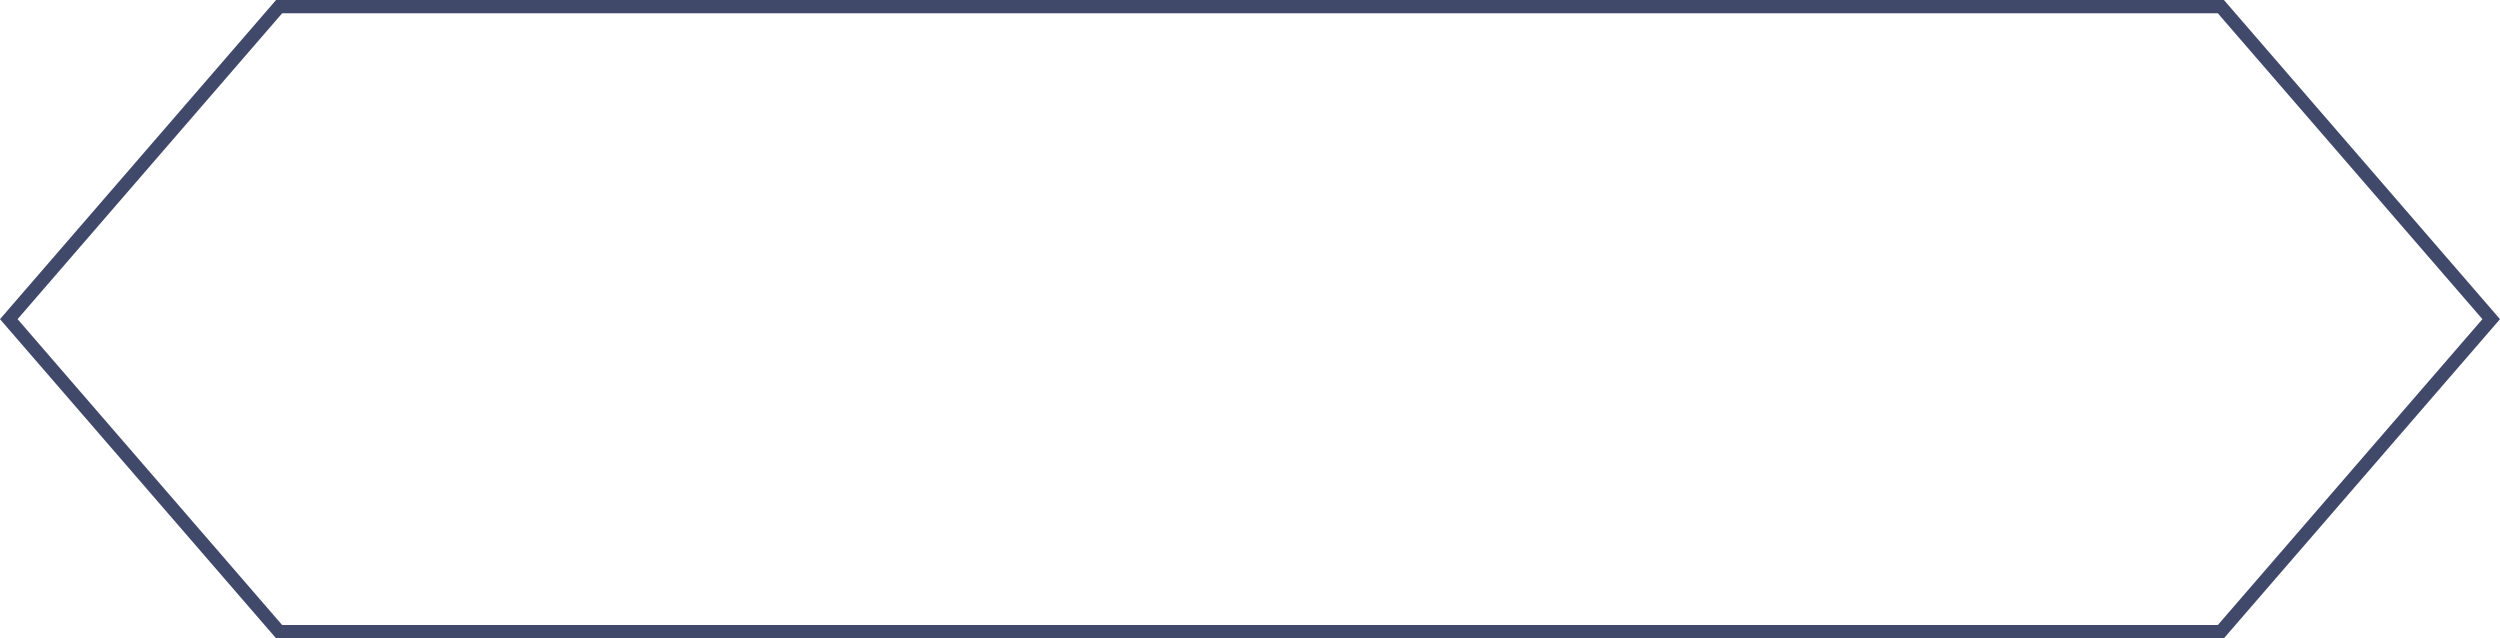 <svg width="100%" height="100%" viewBox="0 0 188 48" fill="none" xmlns="http://www.w3.org/2000/svg" preserveAspectRatio="none">
<path d="M0.661 24L20.989 0.5H167.01L187.339 24L167.01 47.5H20.989L0.661 24Z" stroke="#41496B"/>
</svg>
